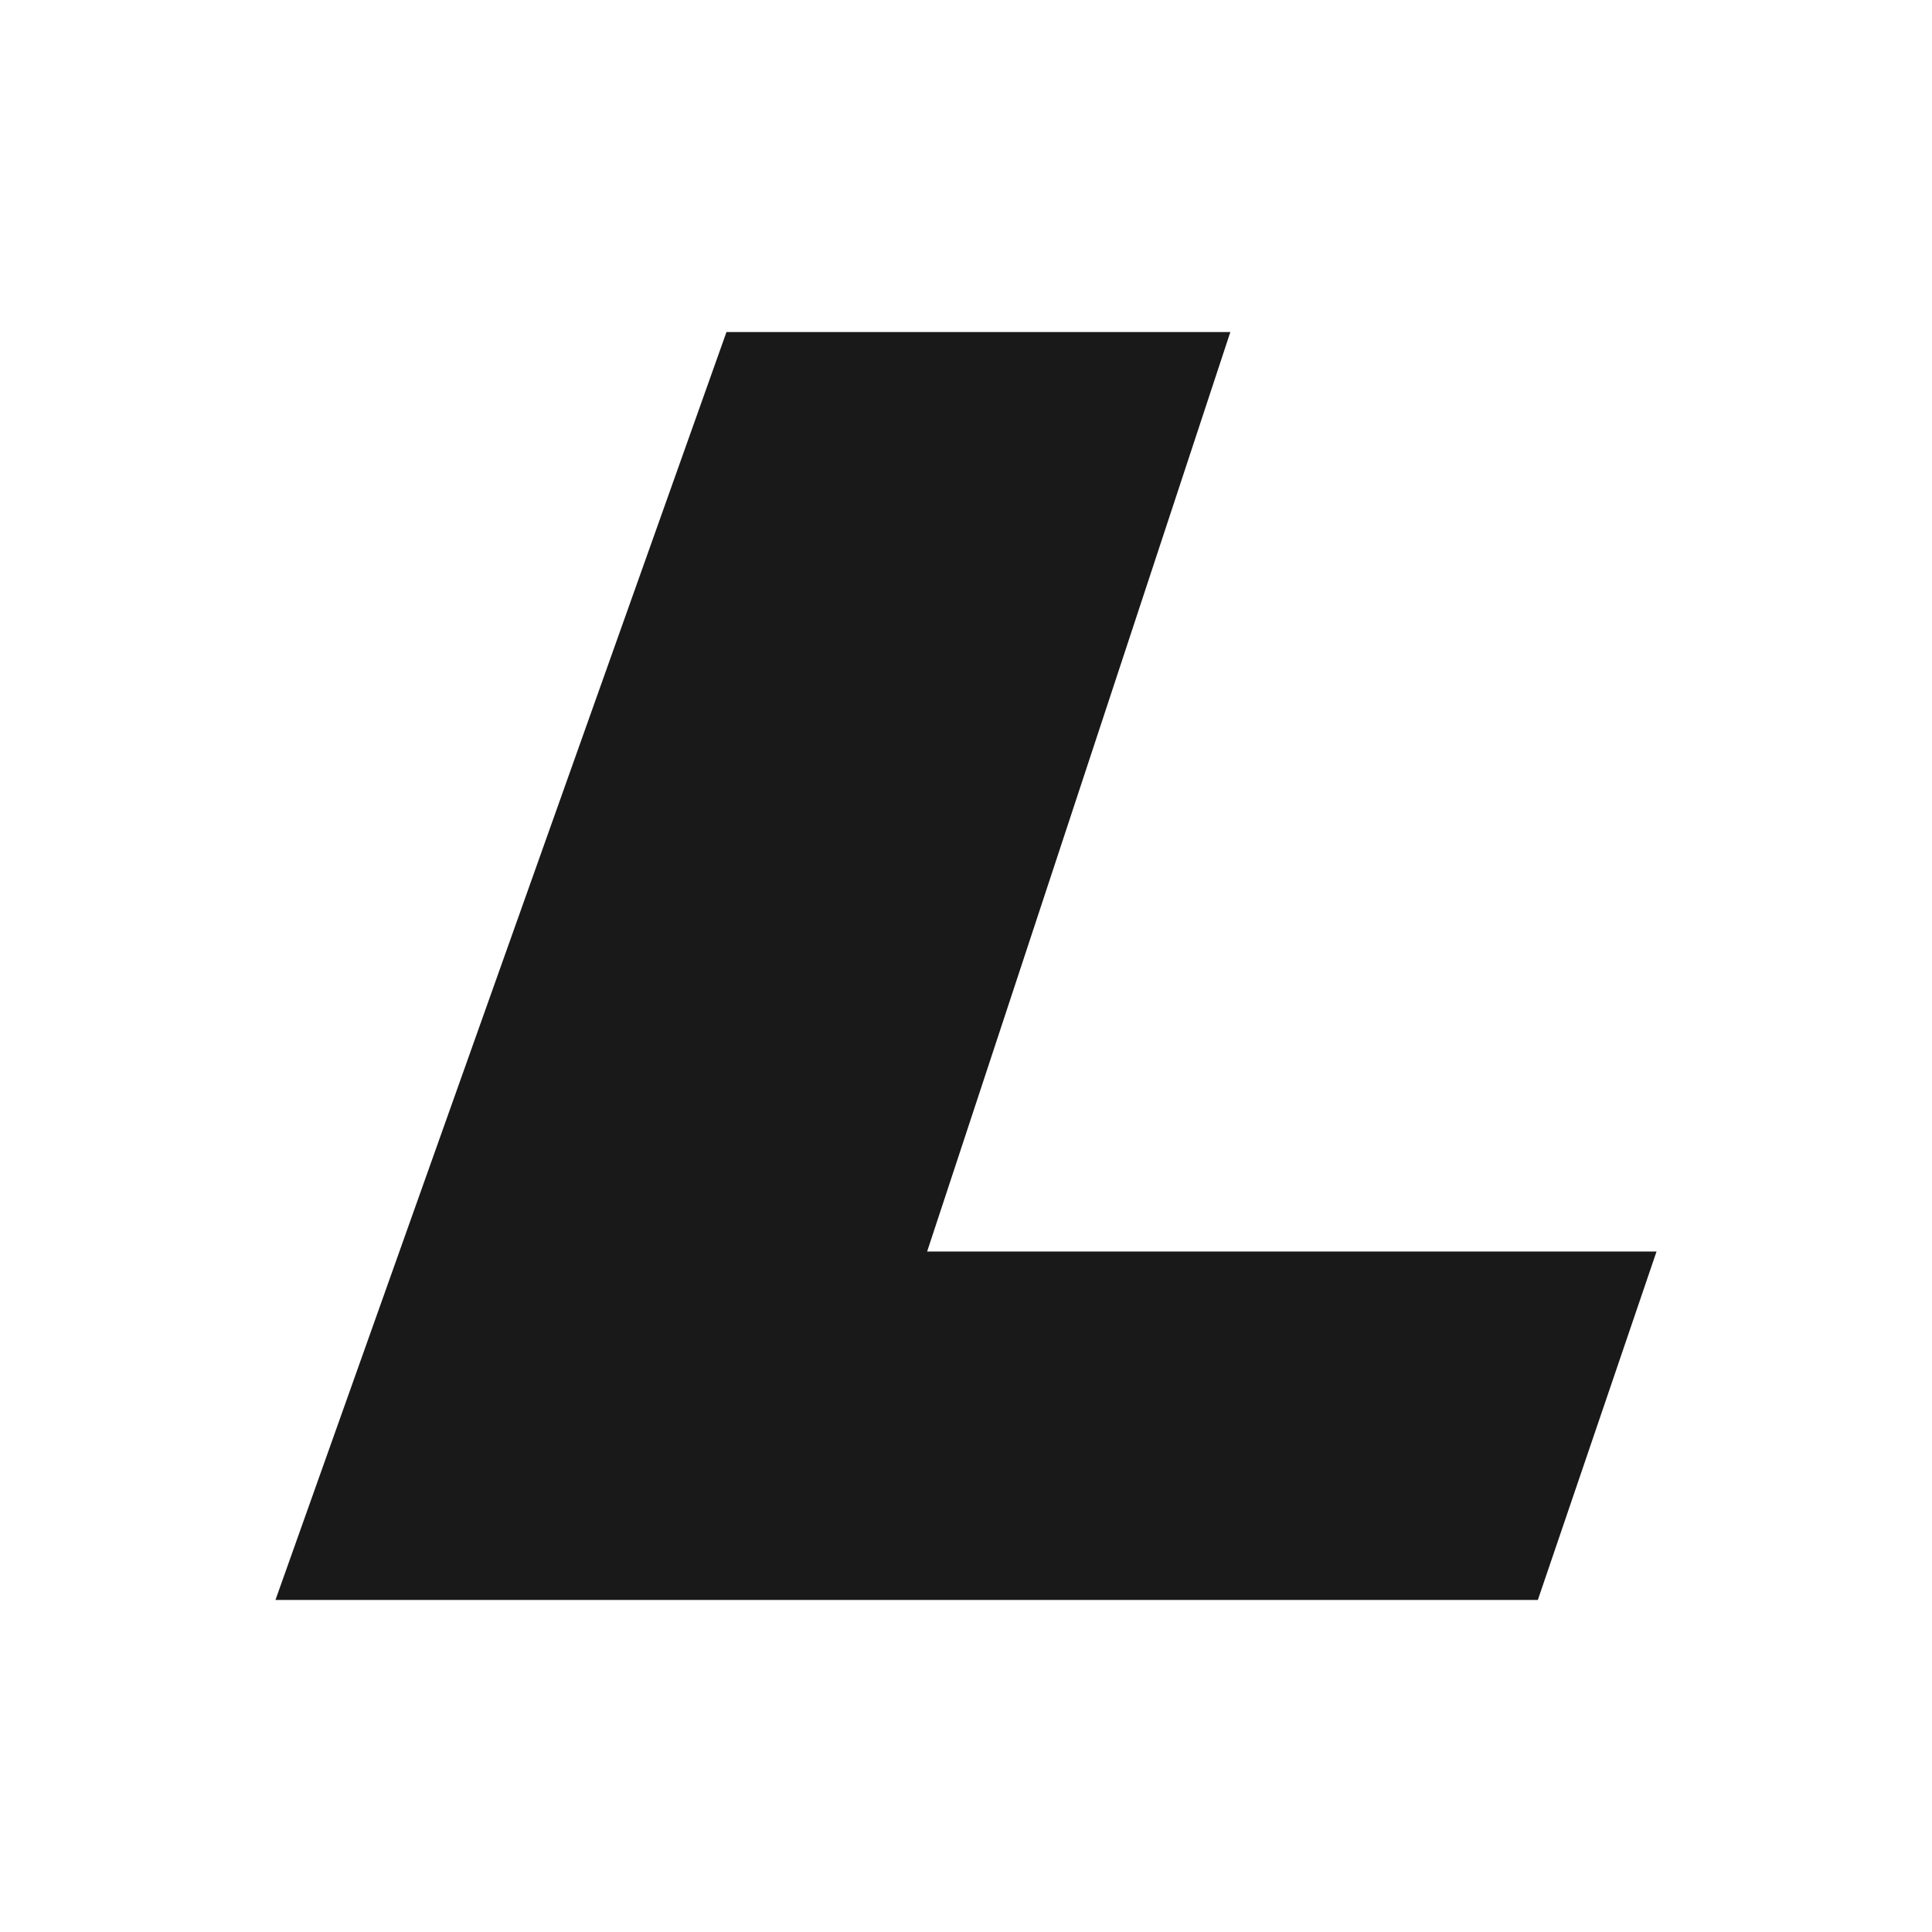 <svg xmlns="http://www.w3.org/2000/svg" xmlns:xlink="http://www.w3.org/1999/xlink" width="512" height="512" viewBox="0 0 512 512" class="mdl-js"><defs><clipPath id="b"><rect width="512" height="512"/></clipPath></defs><g id="a" clip-path="url(#b)"><path d="M119.521,1.779,0,337.779H334.546L366,245.44H172.7L253.051,1.779Z" transform="translate(73 86.222)" fill="#191919"/></g></svg>